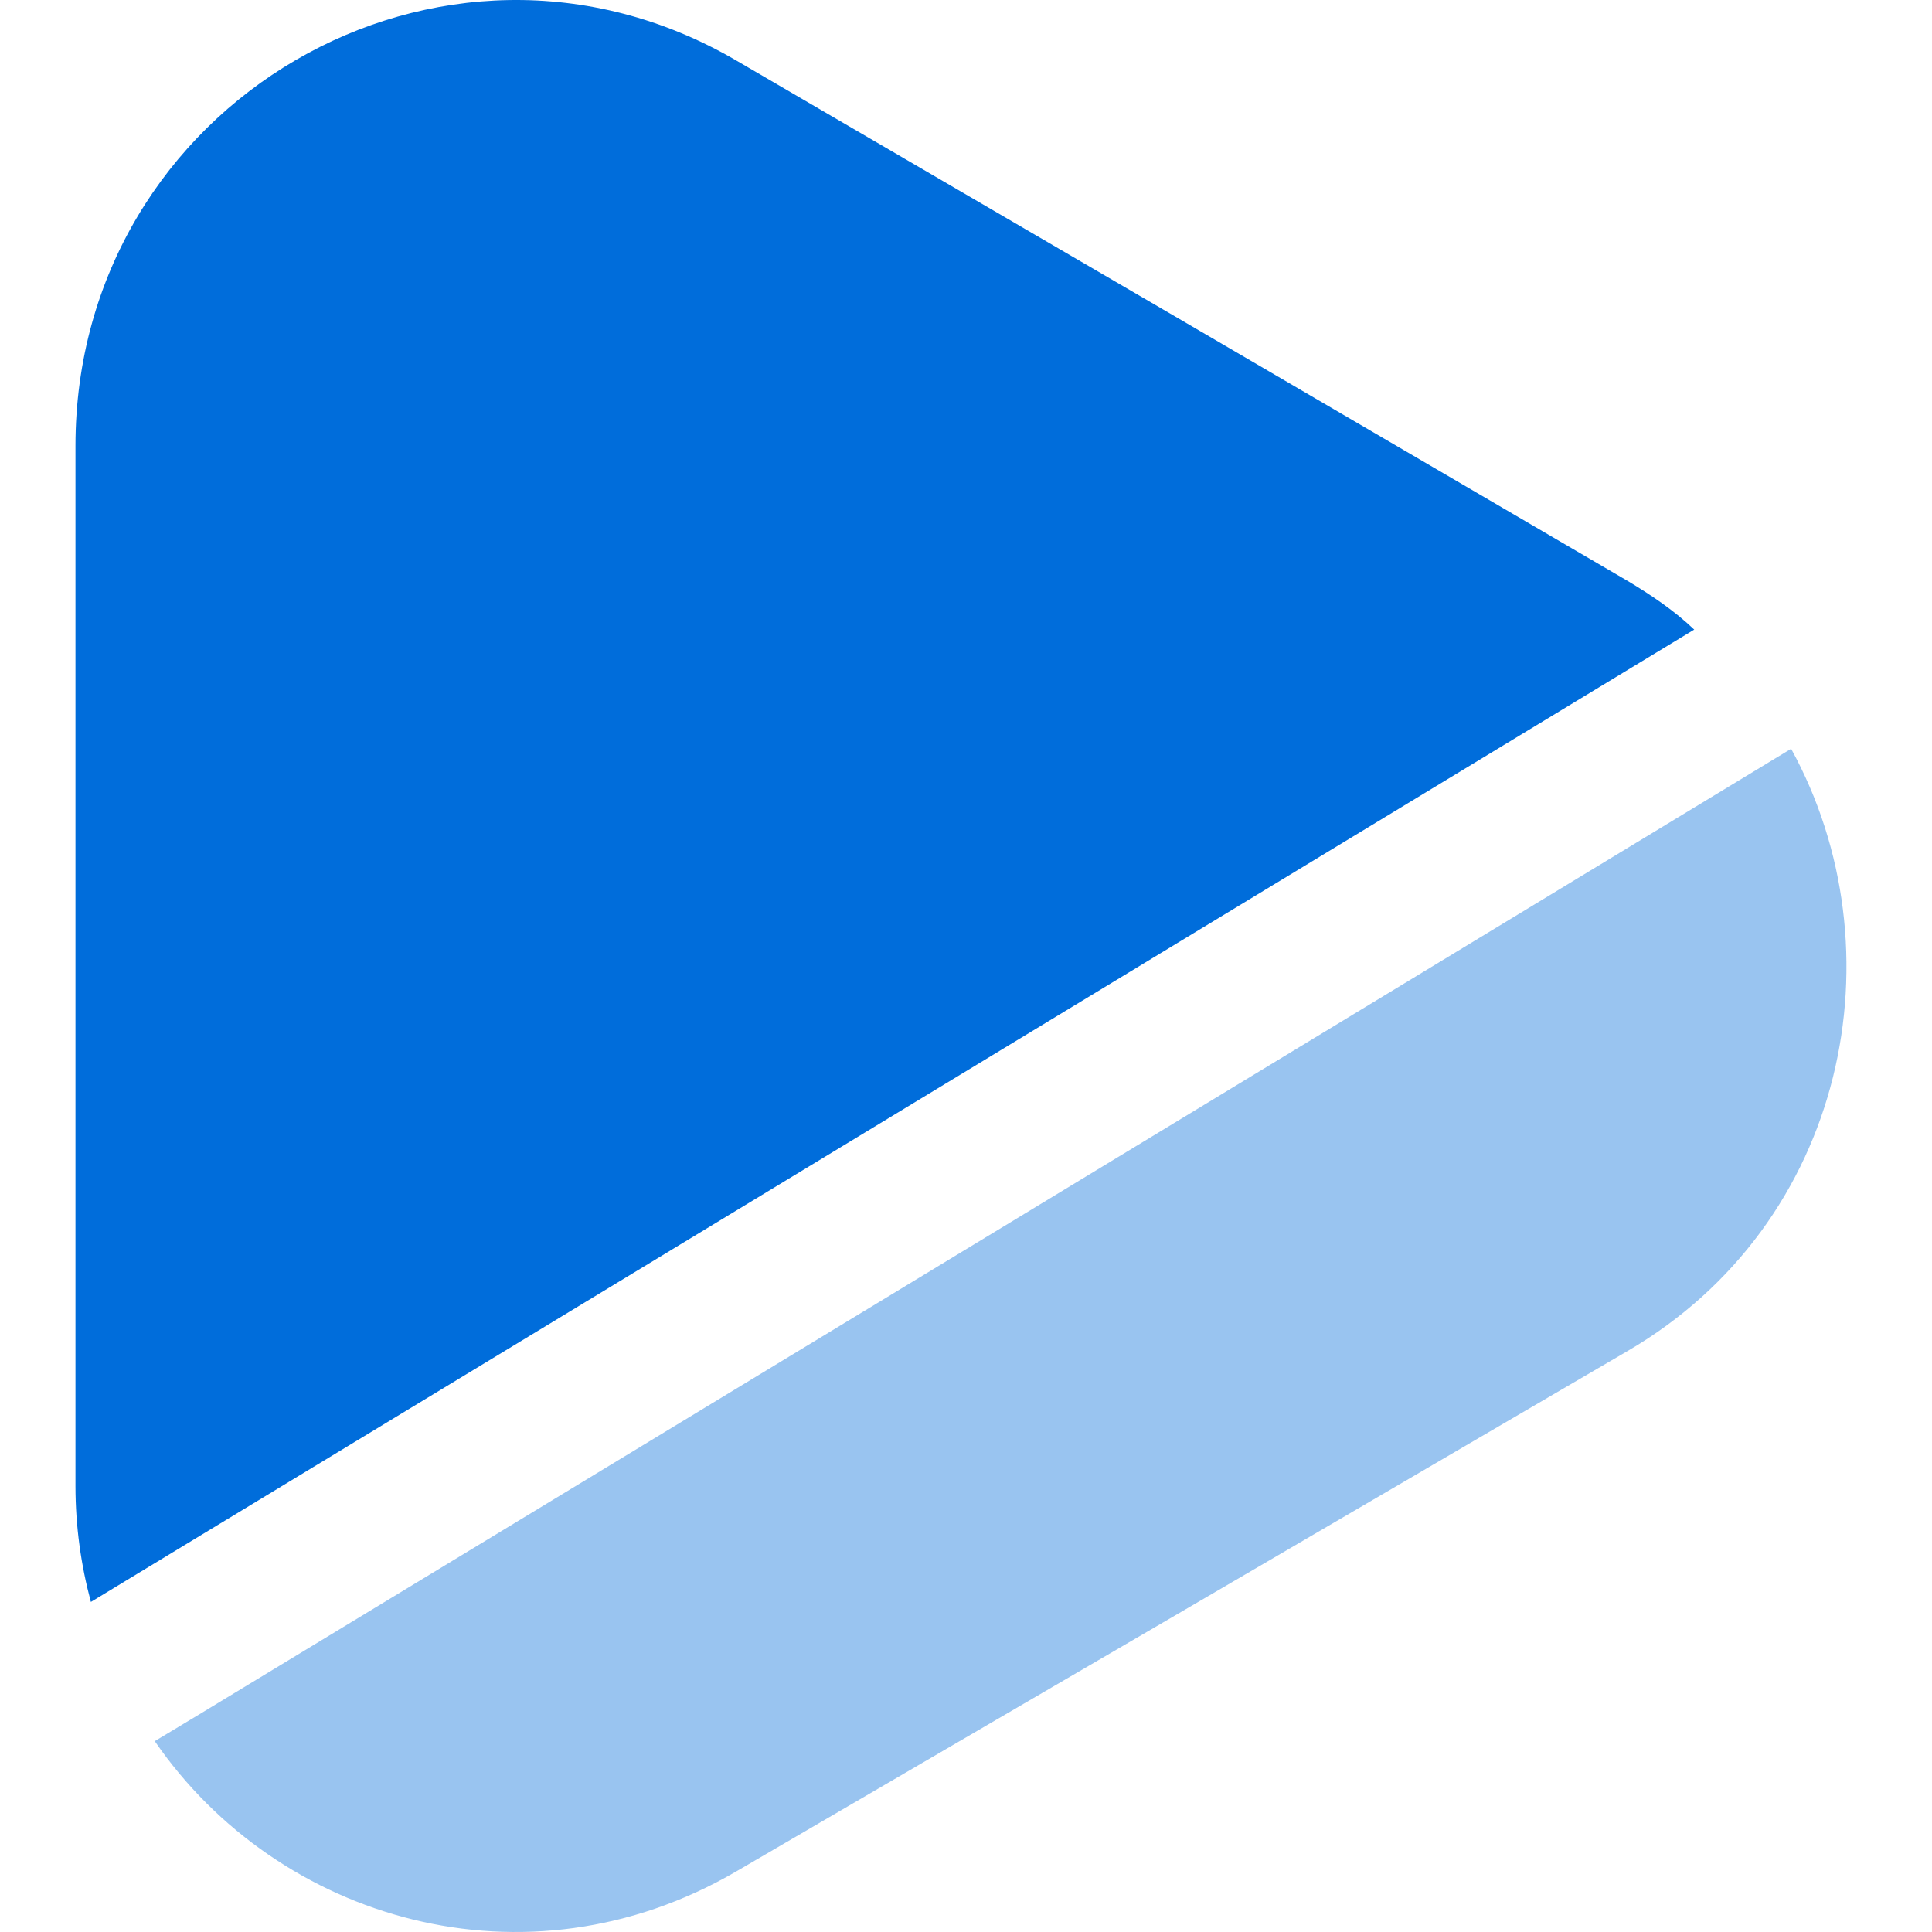 <svg width="128" height="128" viewBox="0 0 128 128" fill="none" xmlns="http://www.w3.org/2000/svg">
<path d="M112.246 41.712L6.021 106.132C5.365 103.697 5 101.114 5 98.458V29.537C5 6.809 29.295 -7.359 48.774 4.005L78.249 21.198L107.796 38.465C109.401 39.425 110.933 40.458 112.246 41.712Z" fill="#006DDB"/>
<path opacity="0.4" d="M107.796 89.529L78.249 106.796L48.774 123.99C34.839 132.107 18.424 127.236 10.253 115.356L13.317 113.511L118.667 49.608C125.962 62.89 122.387 81.043 107.796 89.529Z" fill="#006DDB"/>
</svg>
